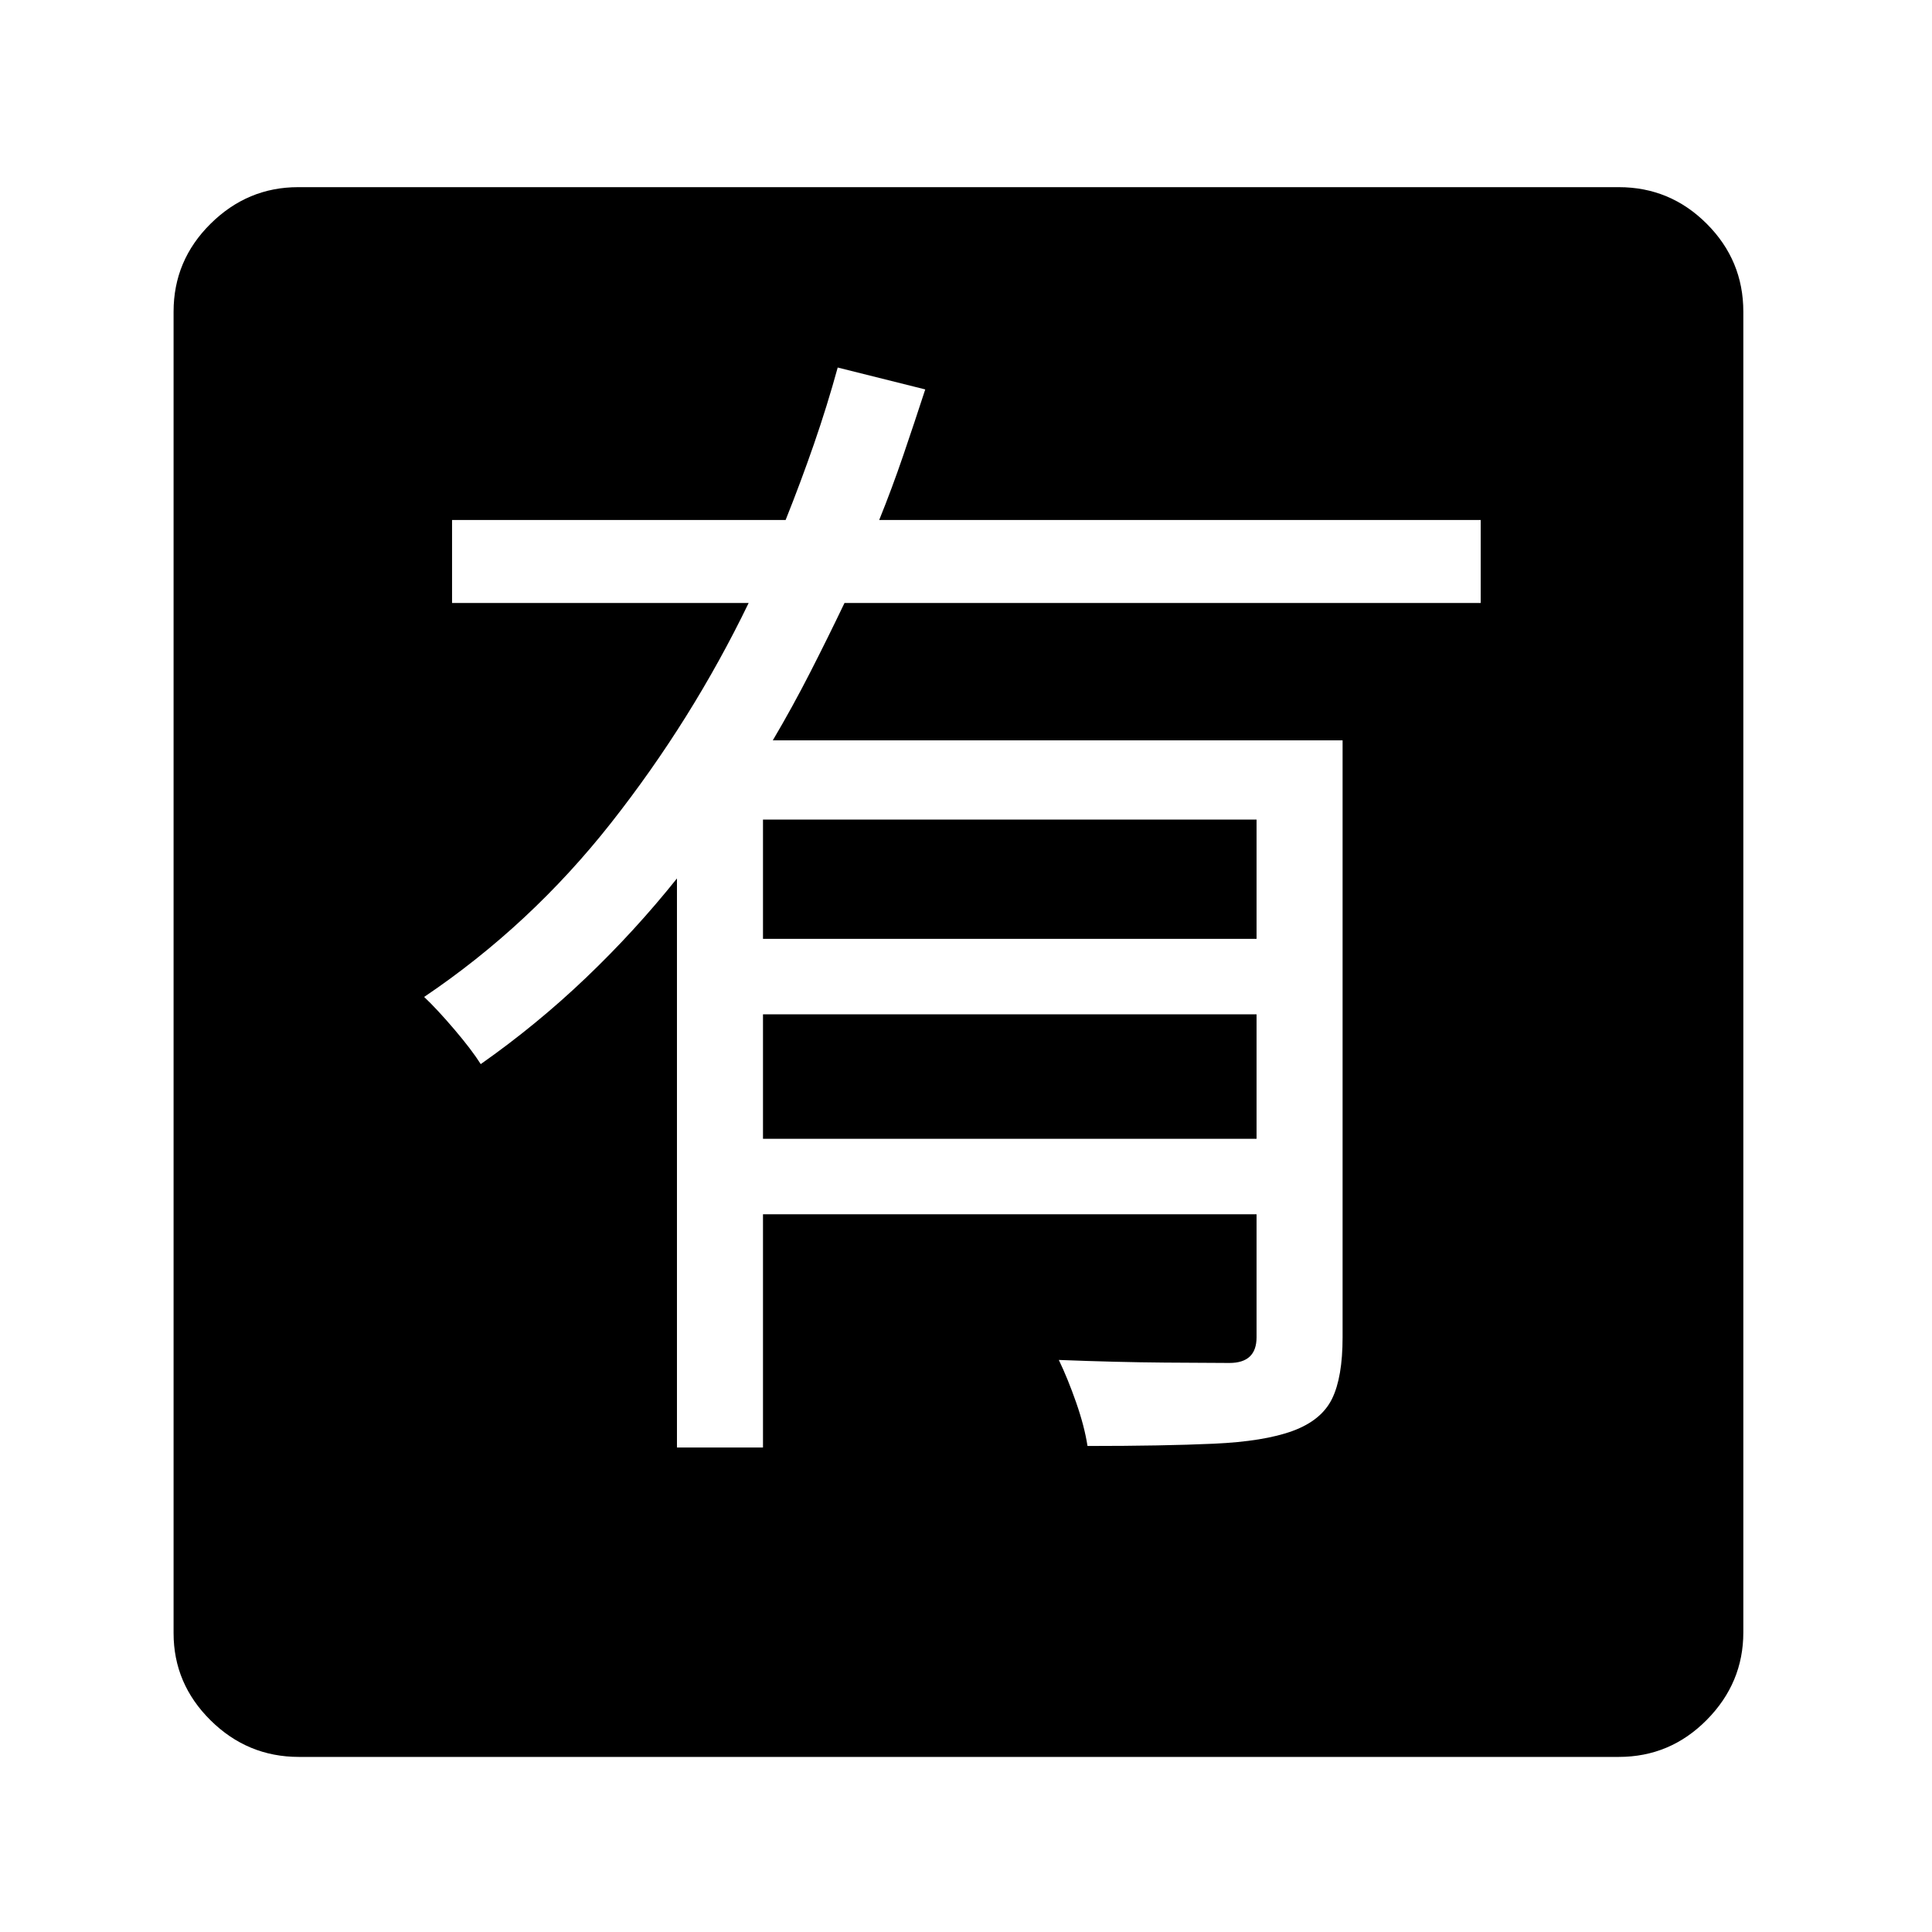 <?xml version="1.0" standalone="no"?>
<!DOCTYPE svg PUBLIC "-//W3C//DTD SVG 1.1//EN" "http://www.w3.org/Graphics/SVG/1.1/DTD/svg11.dtd" >
<svg xmlns="http://www.w3.org/2000/svg" xmlns:xlink="http://www.w3.org/1999/xlink" version="1.1" viewBox="30 -350 2560 2560">
   <path fill="currentColor"
d="M1041 1159v-165h654v165h-654zM927 1568h114v-309h654v163q0 34 -36 34q-22 0 -85.5 -0.5t-140.5 -3.5q12 25 23 56.5t15 57.5q100 0 167 -3t105 -17t52 -42.5t14 -81.5v-791h-755q26 -44 49.5 -90t45.5 -92h843v-110h-797q17 -42 32 -86t29 -87l-116 -29
q-14 51 -31.5 101.5t-37.5 100.5h-442v110h393q-75 155 -182 291t-248 231q17 16 40 43t35 46q74 -52 139 -114t121 -132v754zM1041 894v-158h654v158h-654zM426 1978q-68 0 -117 -48.5t-49 -115.5v-1751q0 -68 49 -116.5t116 -48.5h1750q68 0 116.5 48.5t48.5 116.5v1750
q0 67 -48.5 116t-116.5 49h-1749z" />
</svg>
